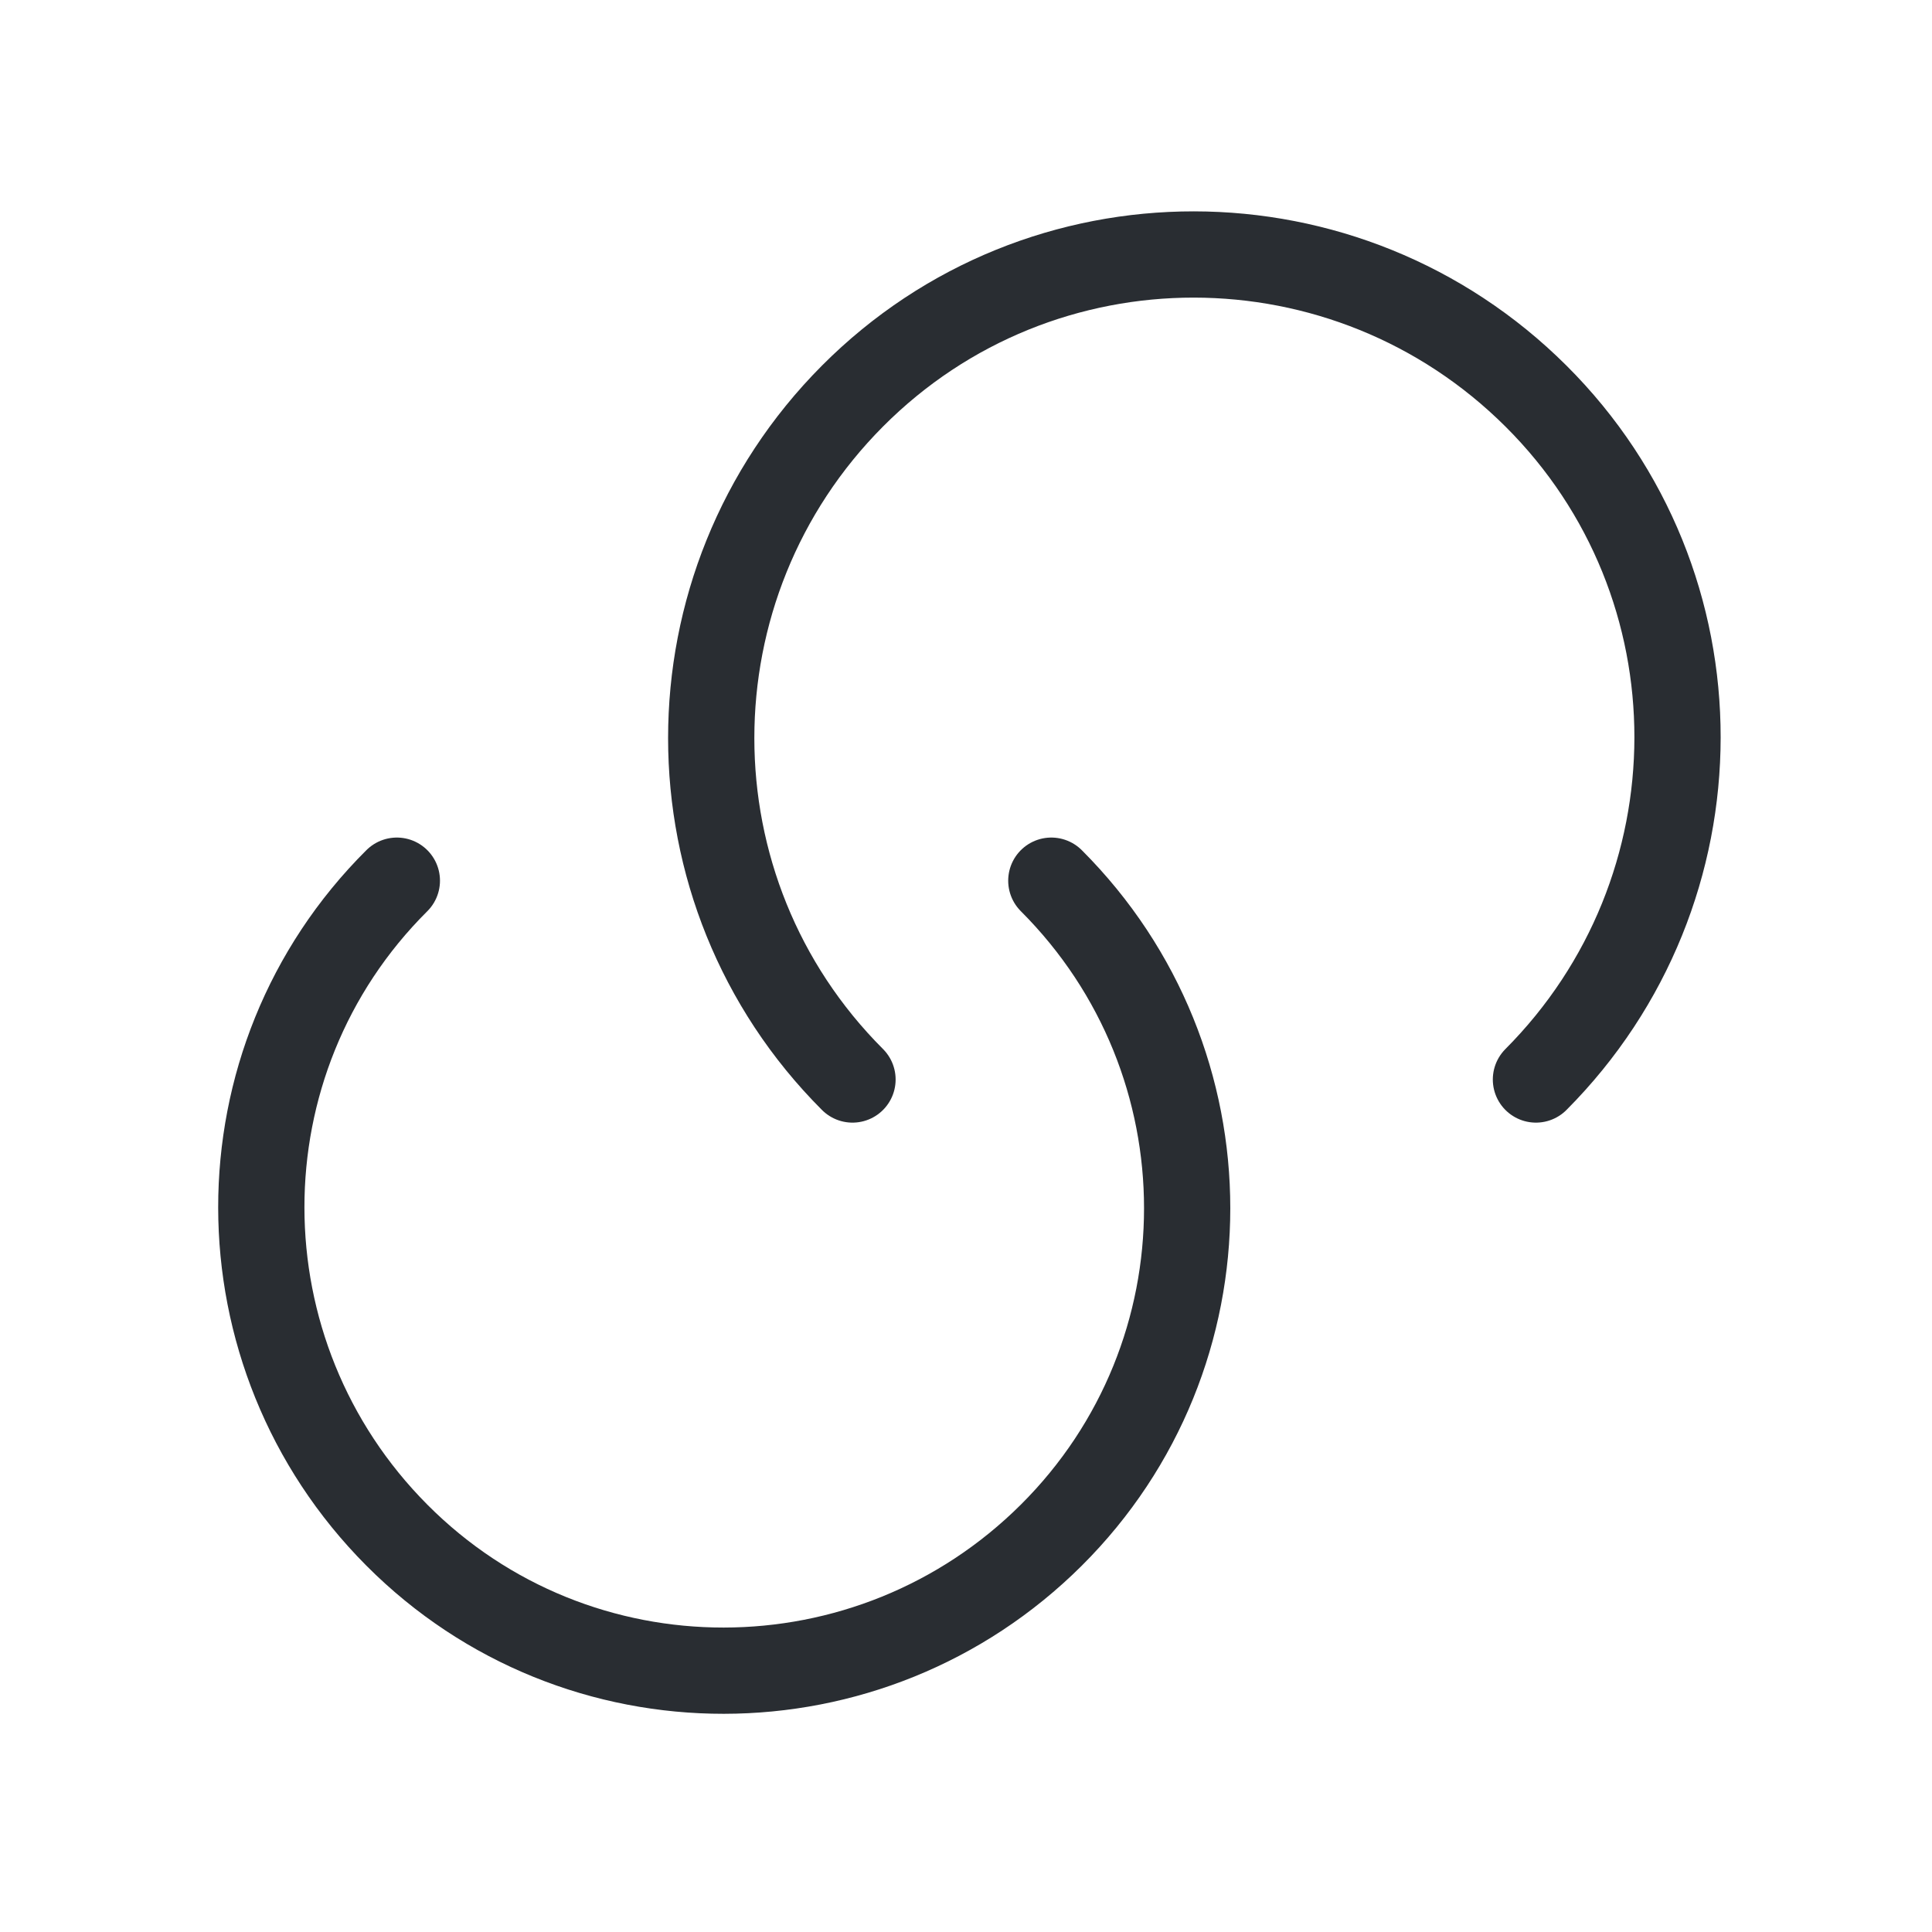 <svg width="56" height="56" viewBox="0 0 56 56" fill="none" xmlns="http://www.w3.org/2000/svg">
<path d="M30.473 25.527C35.723 30.777 35.723 39.27 30.473 44.497C25.223 49.723 16.73 49.747 11.503 44.497C6.276 39.247 6.253 30.753 11.503 25.527" stroke="#292D32" stroke-width="2.5" stroke-linecap="round" stroke-linejoin="round"/>
<path d="M24.71 31.29C19.25 25.83 19.25 16.963 24.71 11.48C30.17 5.997 39.037 6.02 44.52 11.48C50.004 16.94 49.98 25.807 44.52 31.29" stroke="#292D32" stroke-width="2.5" stroke-linecap="round" stroke-linejoin="round"/>
</svg>

